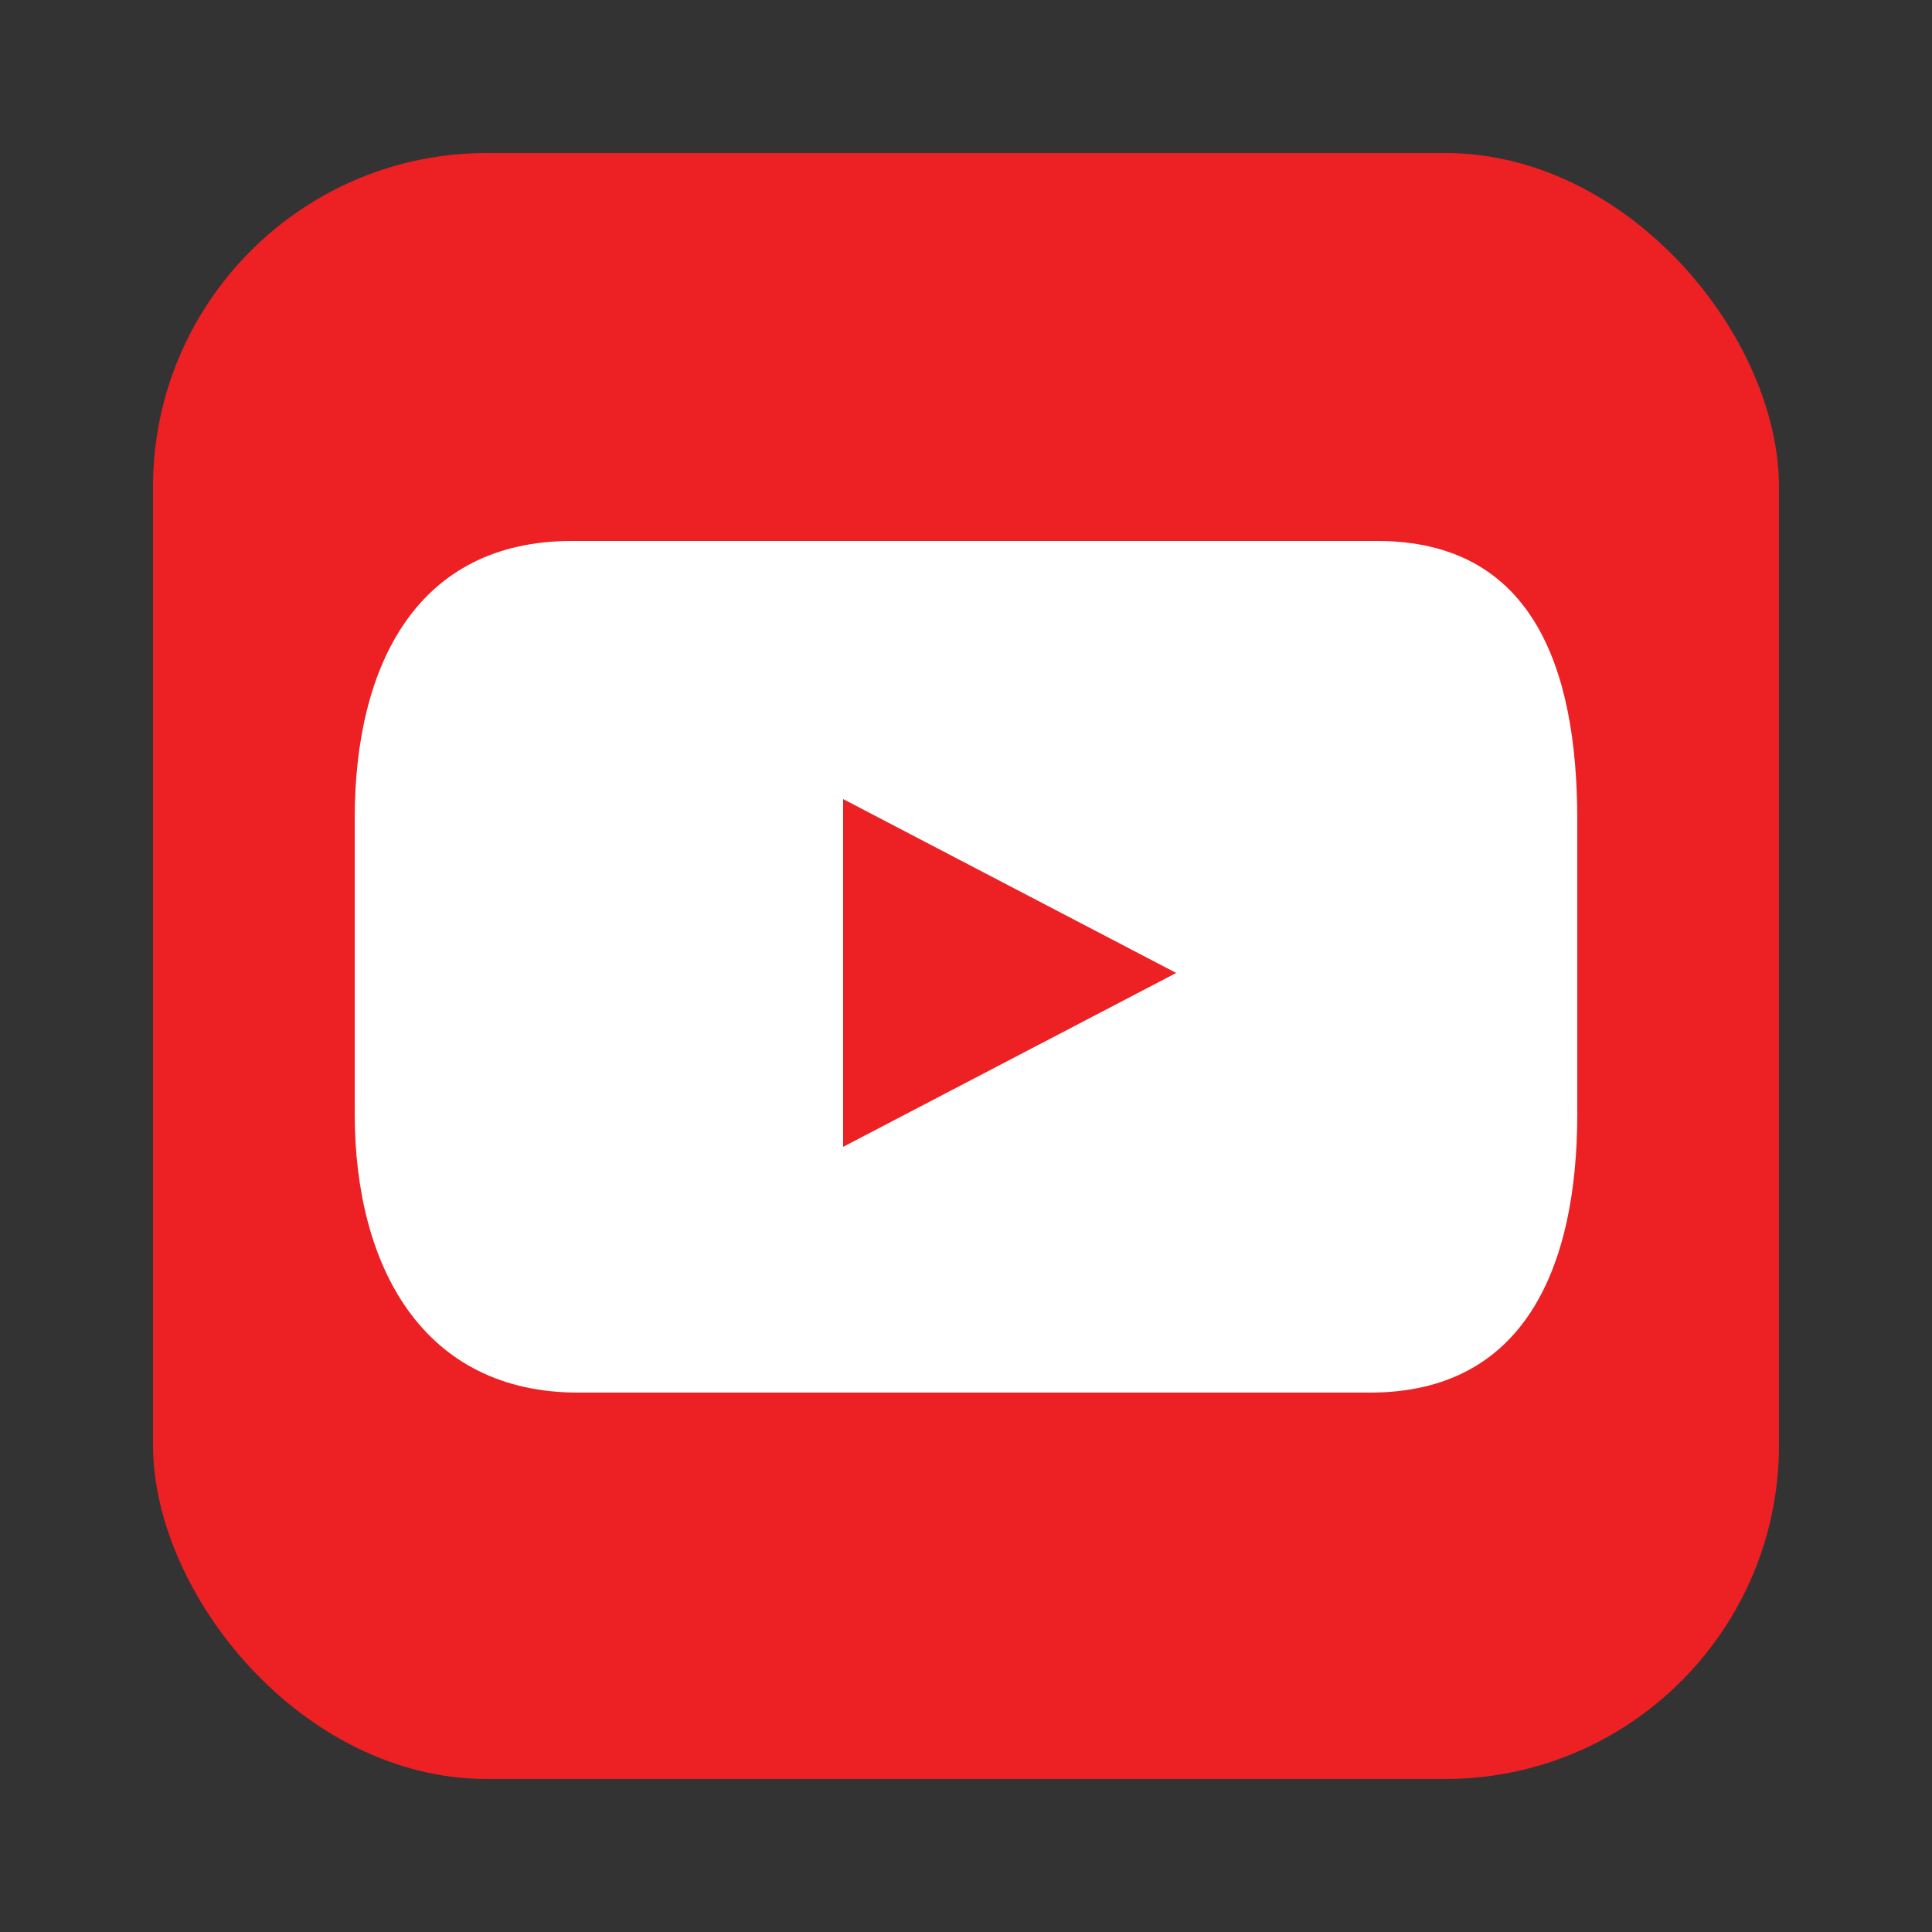 <svg id="Layer_1" data-name="Layer 1" xmlns="http://www.w3.org/2000/svg" viewBox="0 0 25 25"><rect x="0" y="0" width="25" height="25" fill="#333333" stroke="none"/><defs><style>.cls-1{fill:#ed2024;}.cls-2{fill:rgb(255, 255, 255);}</style></defs><rect class="cls-1" x="1.98" y="1.98" width="21.04" height="21.04" rx="4.32"/><path class="cls-2" d="M20.41,14.41c0,2-.69,3.61-2.68,3.61H7.48c-2,0-2.89-1.62-2.89-3.61V10.59C4.59,8.6,5.4,7,7.4,7H17.82c2,0,2.59,1.62,2.59,3.61Z"/><polygon class="cls-1" points="10.91 10.34 15.22 12.59 10.91 14.84 10.91 10.34"/></svg>